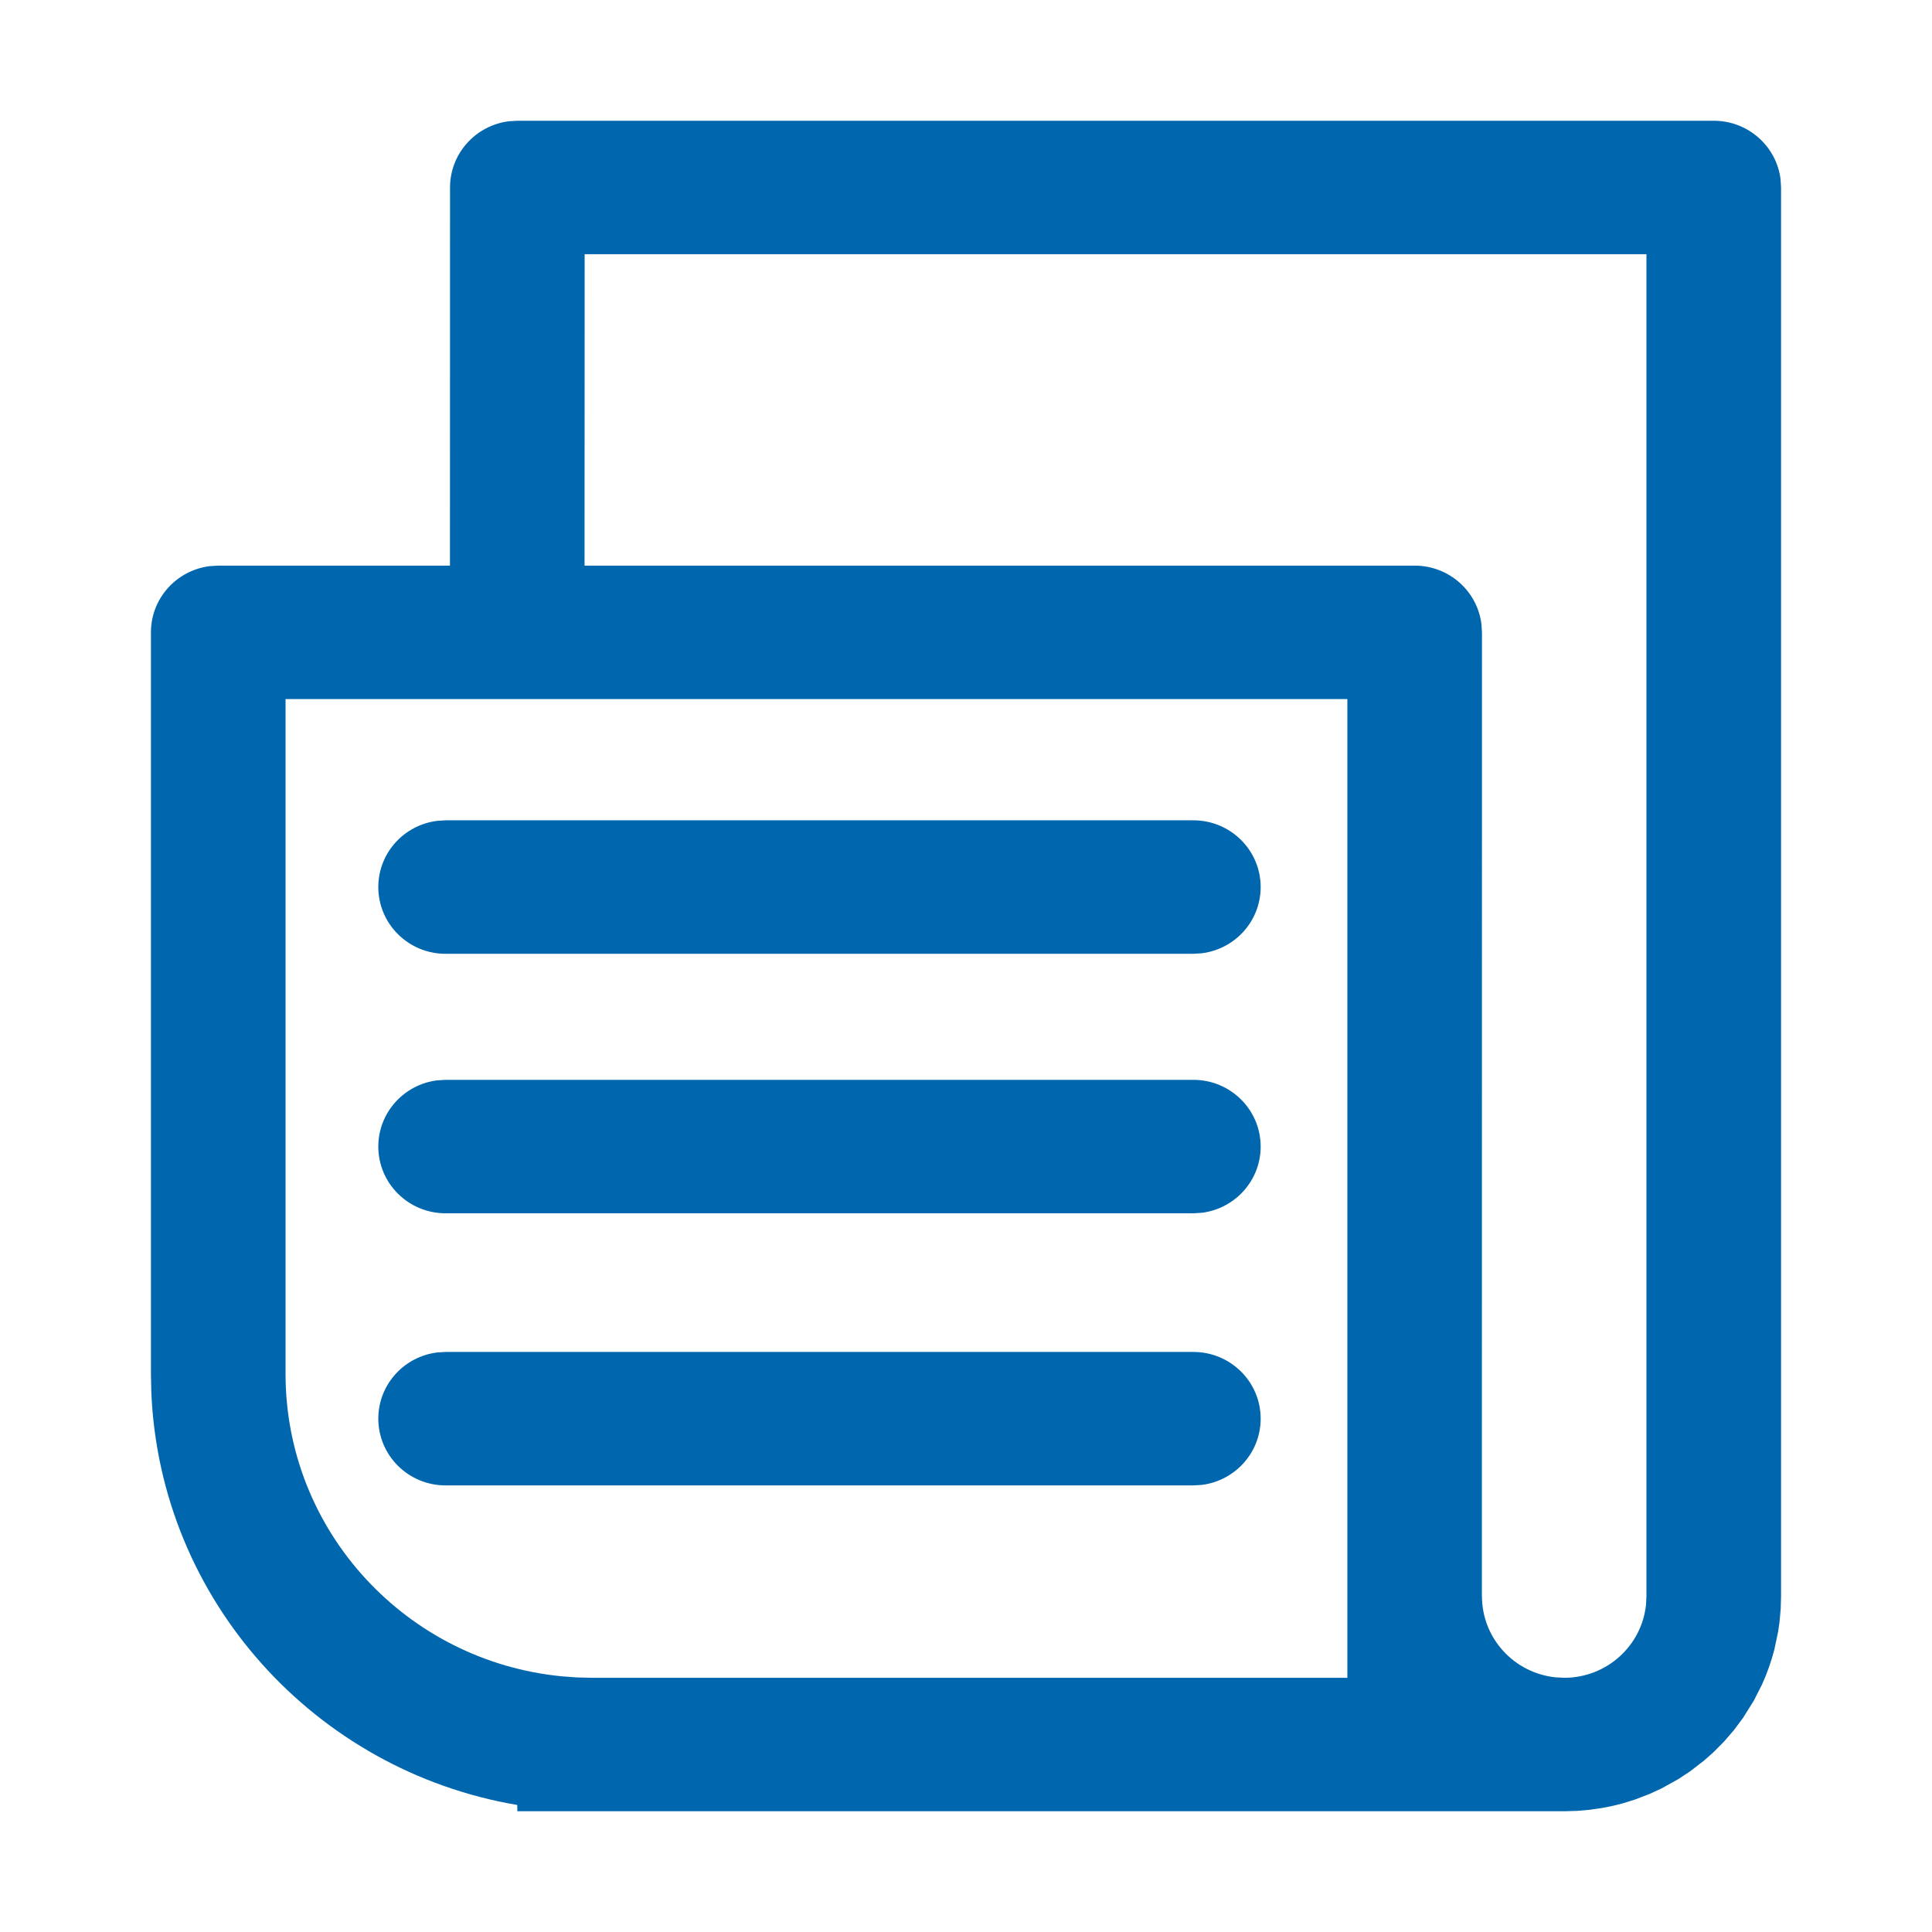 <?xml version="1.0" encoding="UTF-8"?>
<svg width="64px" height="64px" viewBox="0 0 64 64" version="1.1" xmlns="http://www.w3.org/2000/svg" xmlns:xlink="http://www.w3.org/1999/xlink">
    <title>brand/content-icon/64/product/trade-skbdn</title>
    <g id="brand/content-icon/64/product/trade-skbdn" stroke="none" stroke-width="1" fill="none" fill-rule="evenodd">
        <path d="M17.138,60 L17.135,59.792 C10.436,58.657 5.293,53.001 5.012,46.103 L5,45.509 L5,20.947 C5,19.82 5.85,18.89 6.95,18.754 L7.229,18.737 L14.906,18.737 L14.908,6.211 C14.908,5.084 15.759,4.154 16.858,4.017 L17.138,4 L56.771,4 C57.907,4 58.845,4.843 58.983,5.933 L59,6.211 L59,52.877 L58.988,53.296 L58.988,53.296 L58.948,53.739 L58.904,54.043 L58.904,54.043 L58.778,54.643 L58.778,54.643 L58.696,54.934 L58.696,54.934 C58.636,55.13 58.569,55.322 58.493,55.51 L58.373,55.792 L58.373,55.792 L58.099,56.334 L58.099,56.334 L57.737,56.912 L57.737,56.912 L57.435,57.316 L57.435,57.316 L57.119,57.683 L57.119,57.683 L56.754,58.051 L56.754,58.051 L56.45,58.32 L56.45,58.32 L55.982,58.681 L55.982,58.681 L55.604,58.931 L55.604,58.931 L55.042,59.243 L55.042,59.243 L54.653,59.423 L54.653,59.423 L54.178,59.606 L54.178,59.606 L53.817,59.72 L53.817,59.72 L53.758,59.737 C53.534,59.799 53.306,59.851 53.074,59.891 L52.673,59.95 L52.673,59.95 L52.239,59.988 L52.239,59.988 L51.817,60 L17.138,60 Z M44.633,23.158 L9.459,23.158 L9.459,45.509 C9.459,50.733 13.471,55.029 18.607,55.53 L19.108,55.567 L19.615,55.579 L44.633,55.579 L44.633,23.158 Z M54.541,8.421 L19.367,8.421 L19.364,18.737 L46.862,18.737 C47.999,18.737 48.937,19.58 49.074,20.67 L49.092,20.947 L49.089,52.875 L49.092,52.877 C49.092,54.27 50.154,55.416 51.52,55.563 L51.817,55.579 C53.221,55.579 54.377,54.525 54.525,53.172 L54.541,52.877 L54.541,8.421 Z M39.532,44.785 C40.763,44.785 41.761,45.774 41.761,46.995 C41.761,48.122 40.911,49.052 39.812,49.189 L39.532,49.206 L14.761,49.206 C13.53,49.206 12.532,48.216 12.532,46.995 C12.532,45.868 13.382,44.938 14.482,44.802 L14.761,44.785 L39.532,44.785 Z M39.532,35.771 C40.763,35.771 41.761,36.761 41.761,37.982 C41.761,39.108 40.911,40.038 39.812,40.175 L39.532,40.192 L14.761,40.192 C13.53,40.192 12.532,39.202 12.532,37.982 C12.532,36.855 13.382,35.925 14.482,35.788 L14.761,35.771 L39.532,35.771 Z M39.532,27.174 C40.763,27.174 41.761,28.164 41.761,29.385 C41.761,30.512 40.911,31.442 39.812,31.578 L39.532,31.596 L14.761,31.596 C13.53,31.596 12.532,30.606 12.532,29.385 C12.532,28.258 13.382,27.328 14.482,27.192 L14.761,27.174 L39.532,27.174 Z" id="Shape" fill="#0066AE"></path>
    </g>
</svg>